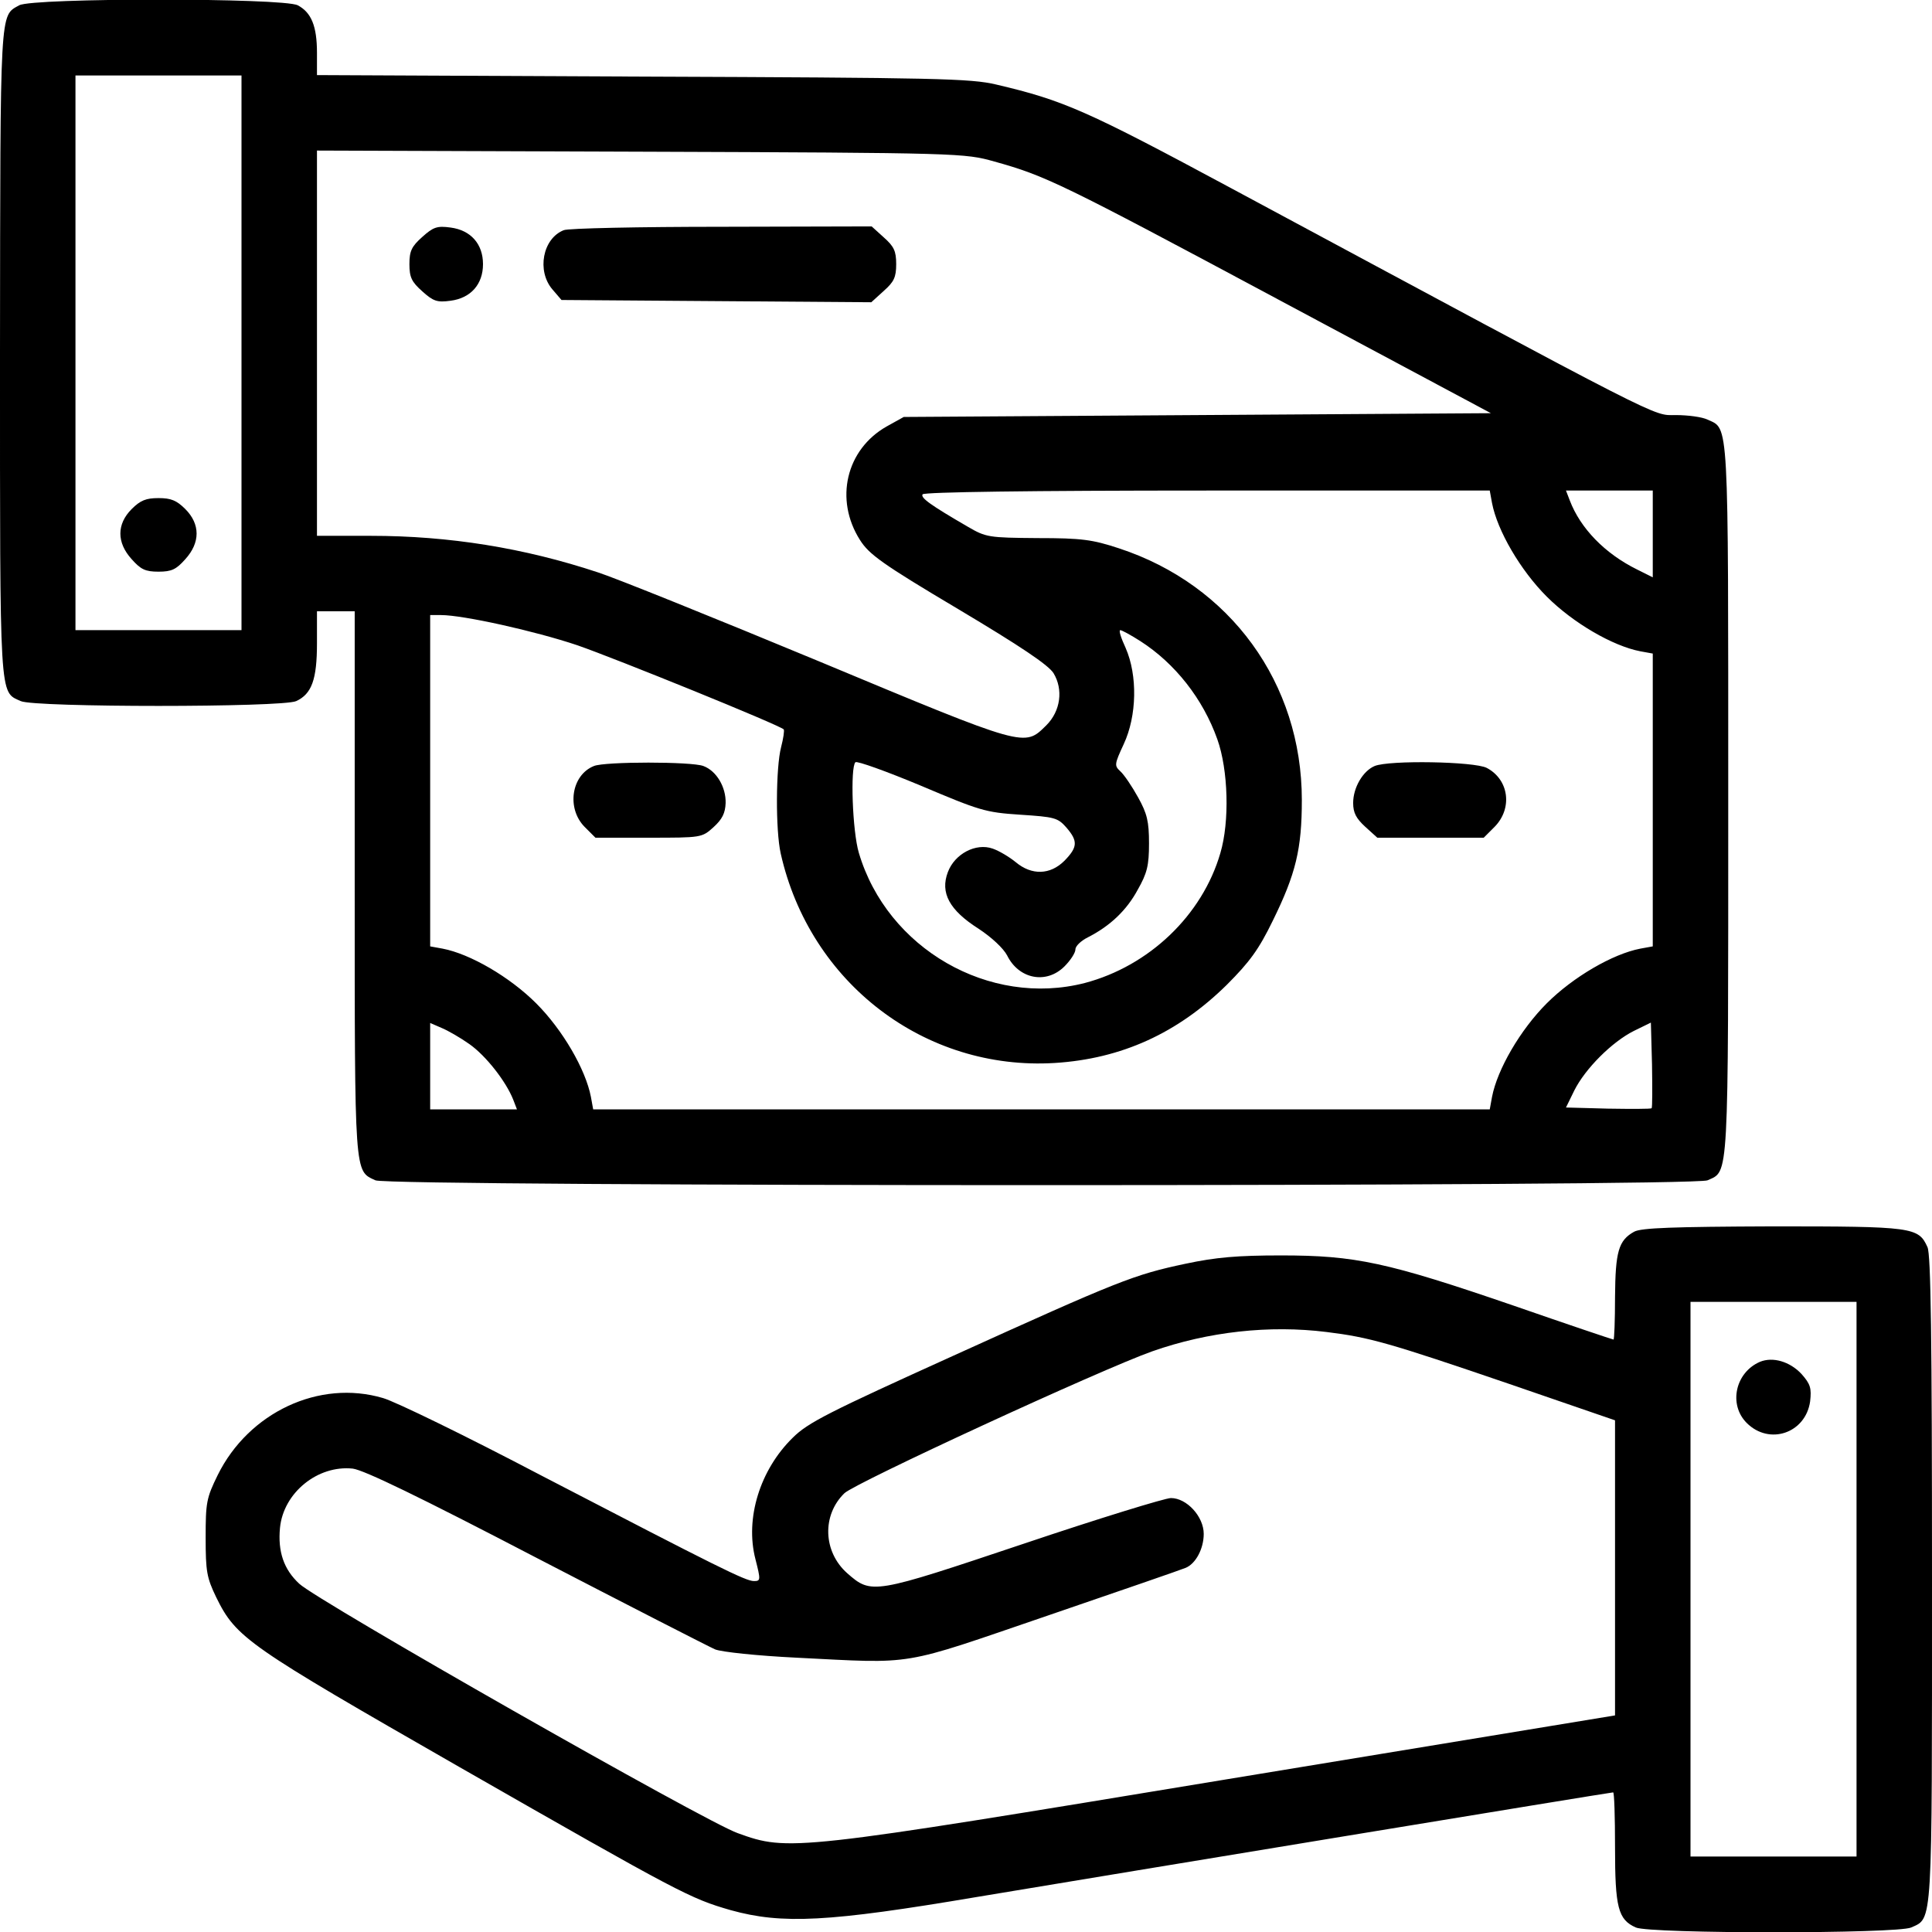 <svg xmlns="http://www.w3.org/2000/svg" width="512pt" height="512pt" viewBox="0 0 512 512" preserveAspectRatio="xMidYMid meet"><g transform="translate(0,512) scale(0.1,-0.1)" fill="#000000" stroke="none"><path d="M51 5106 c-52 -29 -50 1 -51 -919 0 -932 -2 -899 55 -925 37 -17 693 -17 730 0 41 19 55 57 55 153 l0 85 50 0 50 0 0 -720 c0 -783 -1 -762 55 -788 38 -17 3492 -17 3530 0 57 26 55 -14 55 1008 0 1022 2 982 -55 1008 -14 7 -52 12 -84 12 -63 0 -11 -26 -1176 600 -385 207 -446 234 -625 276 -68 16 -155 18 -937 21 l-863 4 0 59 c0 71 -15 107 -51 126 -39 20 -702 20 -738 0z m589 -921 l0 -735 -220 0 -220 0 0 735 0 735 220 0 220 0 0 -735z m1995 507 c136 -38 174 -56 753 -366 l563 -301 -778 -5 -778 -5 -45 -25 c-108 -61 -139 -194 -71 -301 24 -38 58 -63 260 -183 166 -99 239 -148 253 -170 26 -43 19 -100 -19 -138 -59 -58 -50 -61 -604 170 -277 115 -540 221 -584 235 -196 65 -395 97 -602 97 l-143 0 0 510 0 511 858 -3 c851 -3 858 -4 937 -26z m1319 -905 c14 -73 75 -178 145 -248 70 -70 175 -131 248 -145 l33 -6 0 -388 0 -388 -33 -6 c-73 -14 -178 -75 -248 -145 -70 -70 -131 -175 -145 -248 l-6 -33 -1188 0 -1188 0 -6 33 c-14 73 -75 178 -145 248 -70 70 -175 131 -248 145 l-33 6 0 439 0 439 29 0 c58 0 248 -42 361 -80 101 -35 535 -211 547 -223 2 -3 -1 -24 -7 -47 -14 -53 -15 -220 -1 -282 77 -343 382 -576 726 -555 177 11 326 79 456 207 61 61 85 94 122 170 61 124 77 190 77 320 0 309 -189 570 -485 667 -70 23 -98 27 -215 27 -130 1 -137 2 -185 30 -100 58 -126 77 -120 86 4 6 285 10 754 10 l749 0 6 -33z m426 -82 l0 -115 -42 21 c-85 42 -150 109 -178 183 l-10 26 115 0 115 0 0 -115z m-1358 -284 c92 -59 166 -153 204 -260 29 -81 33 -218 8 -302 -48 -165 -189 -299 -359 -344 -253 -65 -524 91 -599 345 -17 57 -23 227 -9 240 4 4 82 -24 173 -62 156 -66 171 -71 263 -77 92 -6 100 -8 123 -34 31 -36 30 -52 -5 -88 -38 -38 -87 -39 -129 -4 -17 14 -44 30 -61 36 -45 16 -101 -14 -119 -62 -21 -55 4 -101 81 -150 35 -23 66 -52 76 -71 31 -63 104 -77 152 -29 16 16 29 36 29 45 0 9 15 23 33 32 59 30 103 72 132 126 25 44 30 64 30 123 0 58 -5 79 -29 122 -16 29 -37 60 -47 69 -16 15 -16 18 9 72 35 75 37 182 5 255 -12 26 -19 47 -14 47 4 0 28 -13 53 -29z m-1778 -1068 c44 -31 97 -99 116 -147 l10 -26 -115 0 -115 0 0 115 0 114 30 -13 c17 -7 50 -26 74 -43z m3133 -170 c-3 -2 -54 -2 -116 -1 l-111 3 22 45 c29 58 100 129 158 158 l45 22 3 -111 c1 -62 1 -113 -1 -116z"></path><path d="M349 3771 c-40 -40 -40 -89 0 -133 24 -27 36 -33 71 -33 35 0 47 6 71 33 40 44 40 93 0 133 -23 23 -38 29 -71 29 -33 0 -48 -6 -71 -29z"></path><path d="M1119 4492 c-28 -25 -34 -37 -34 -72 0 -35 6 -47 34 -72 29 -26 39 -30 75 -25 54 7 86 44 86 97 0 53 -32 90 -86 97 -36 5 -46 1 -75 -25z"></path><path d="M1494 4510 c-56 -22 -72 -108 -30 -157 l24 -28 411 -3 410 -3 33 30 c27 24 33 36 33 71 0 35 -6 47 -33 71 l-32 29 -398 -1 c-218 0 -407 -4 -418 -9z"></path><path d="M1574 3090 c-60 -24 -73 -112 -25 -161 l29 -29 141 0 c140 0 141 0 172 28 23 21 31 37 32 64 1 42 -24 85 -59 98 -31 12 -261 12 -290 0z"></path><path d="M3643 3090 c-31 -13 -57 -57 -57 -98 0 -26 8 -41 32 -63 l32 -29 141 0 141 0 29 29 c48 49 38 125 -21 156 -33 17 -258 21 -297 5z"></path><path d="M4331 1856 c-42 -23 -50 -53 -51 -173 0 -62 -2 -113 -4 -113 -2 0 -121 40 -265 90 -335 115 -419 133 -616 133 -116 0 -173 -5 -253 -22 -137 -29 -175 -44 -616 -244 -329 -149 -385 -177 -425 -217 -87 -85 -127 -214 -99 -322 14 -55 14 -58 -4 -58 -22 0 -94 36 -564 280 -198 104 -387 196 -419 205 -169 50 -356 -38 -438 -204 -30 -61 -32 -73 -32 -166 0 -90 3 -106 28 -158 53 -108 83 -128 643 -449 589 -337 613 -349 720 -380 137 -38 258 -32 654 35 378 63 1677 277 1685 277 3 0 5 -65 5 -145 0 -160 8 -192 55 -213 37 -17 693 -17 730 0 57 26 55 -6 55 922 0 642 -3 862 -12 881 -24 53 -38 55 -410 55 -265 -1 -348 -4 -367 -14z m589 -921 l0 -735 -220 0 -220 0 0 735 0 735 220 0 220 0 0 -735z m-1404 655 c113 -14 163 -28 482 -137 l282 -97 0 -391 0 -391 -1027 -169 c-1151 -190 -1163 -192 -1298 -143 -84 29 -1115 616 -1162 661 -41 38 -57 85 -51 148 9 93 100 167 193 157 30 -4 175 -74 486 -236 245 -127 458 -236 474 -243 17 -7 113 -17 215 -22 320 -16 270 -24 665 111 193 66 358 123 367 127 27 11 48 51 48 90 0 46 -45 95 -87 95 -15 0 -191 -54 -390 -121 -400 -134 -403 -135 -468 -78 -64 57 -67 154 -7 212 30 28 680 328 816 376 148 52 310 70 462 51z"></path><path d="M4664 1511 c-65 -28 -84 -113 -35 -162 60 -60 156 -27 168 57 4 35 1 46 -23 73 -31 33 -76 46 -110 32z"></path></g></svg>